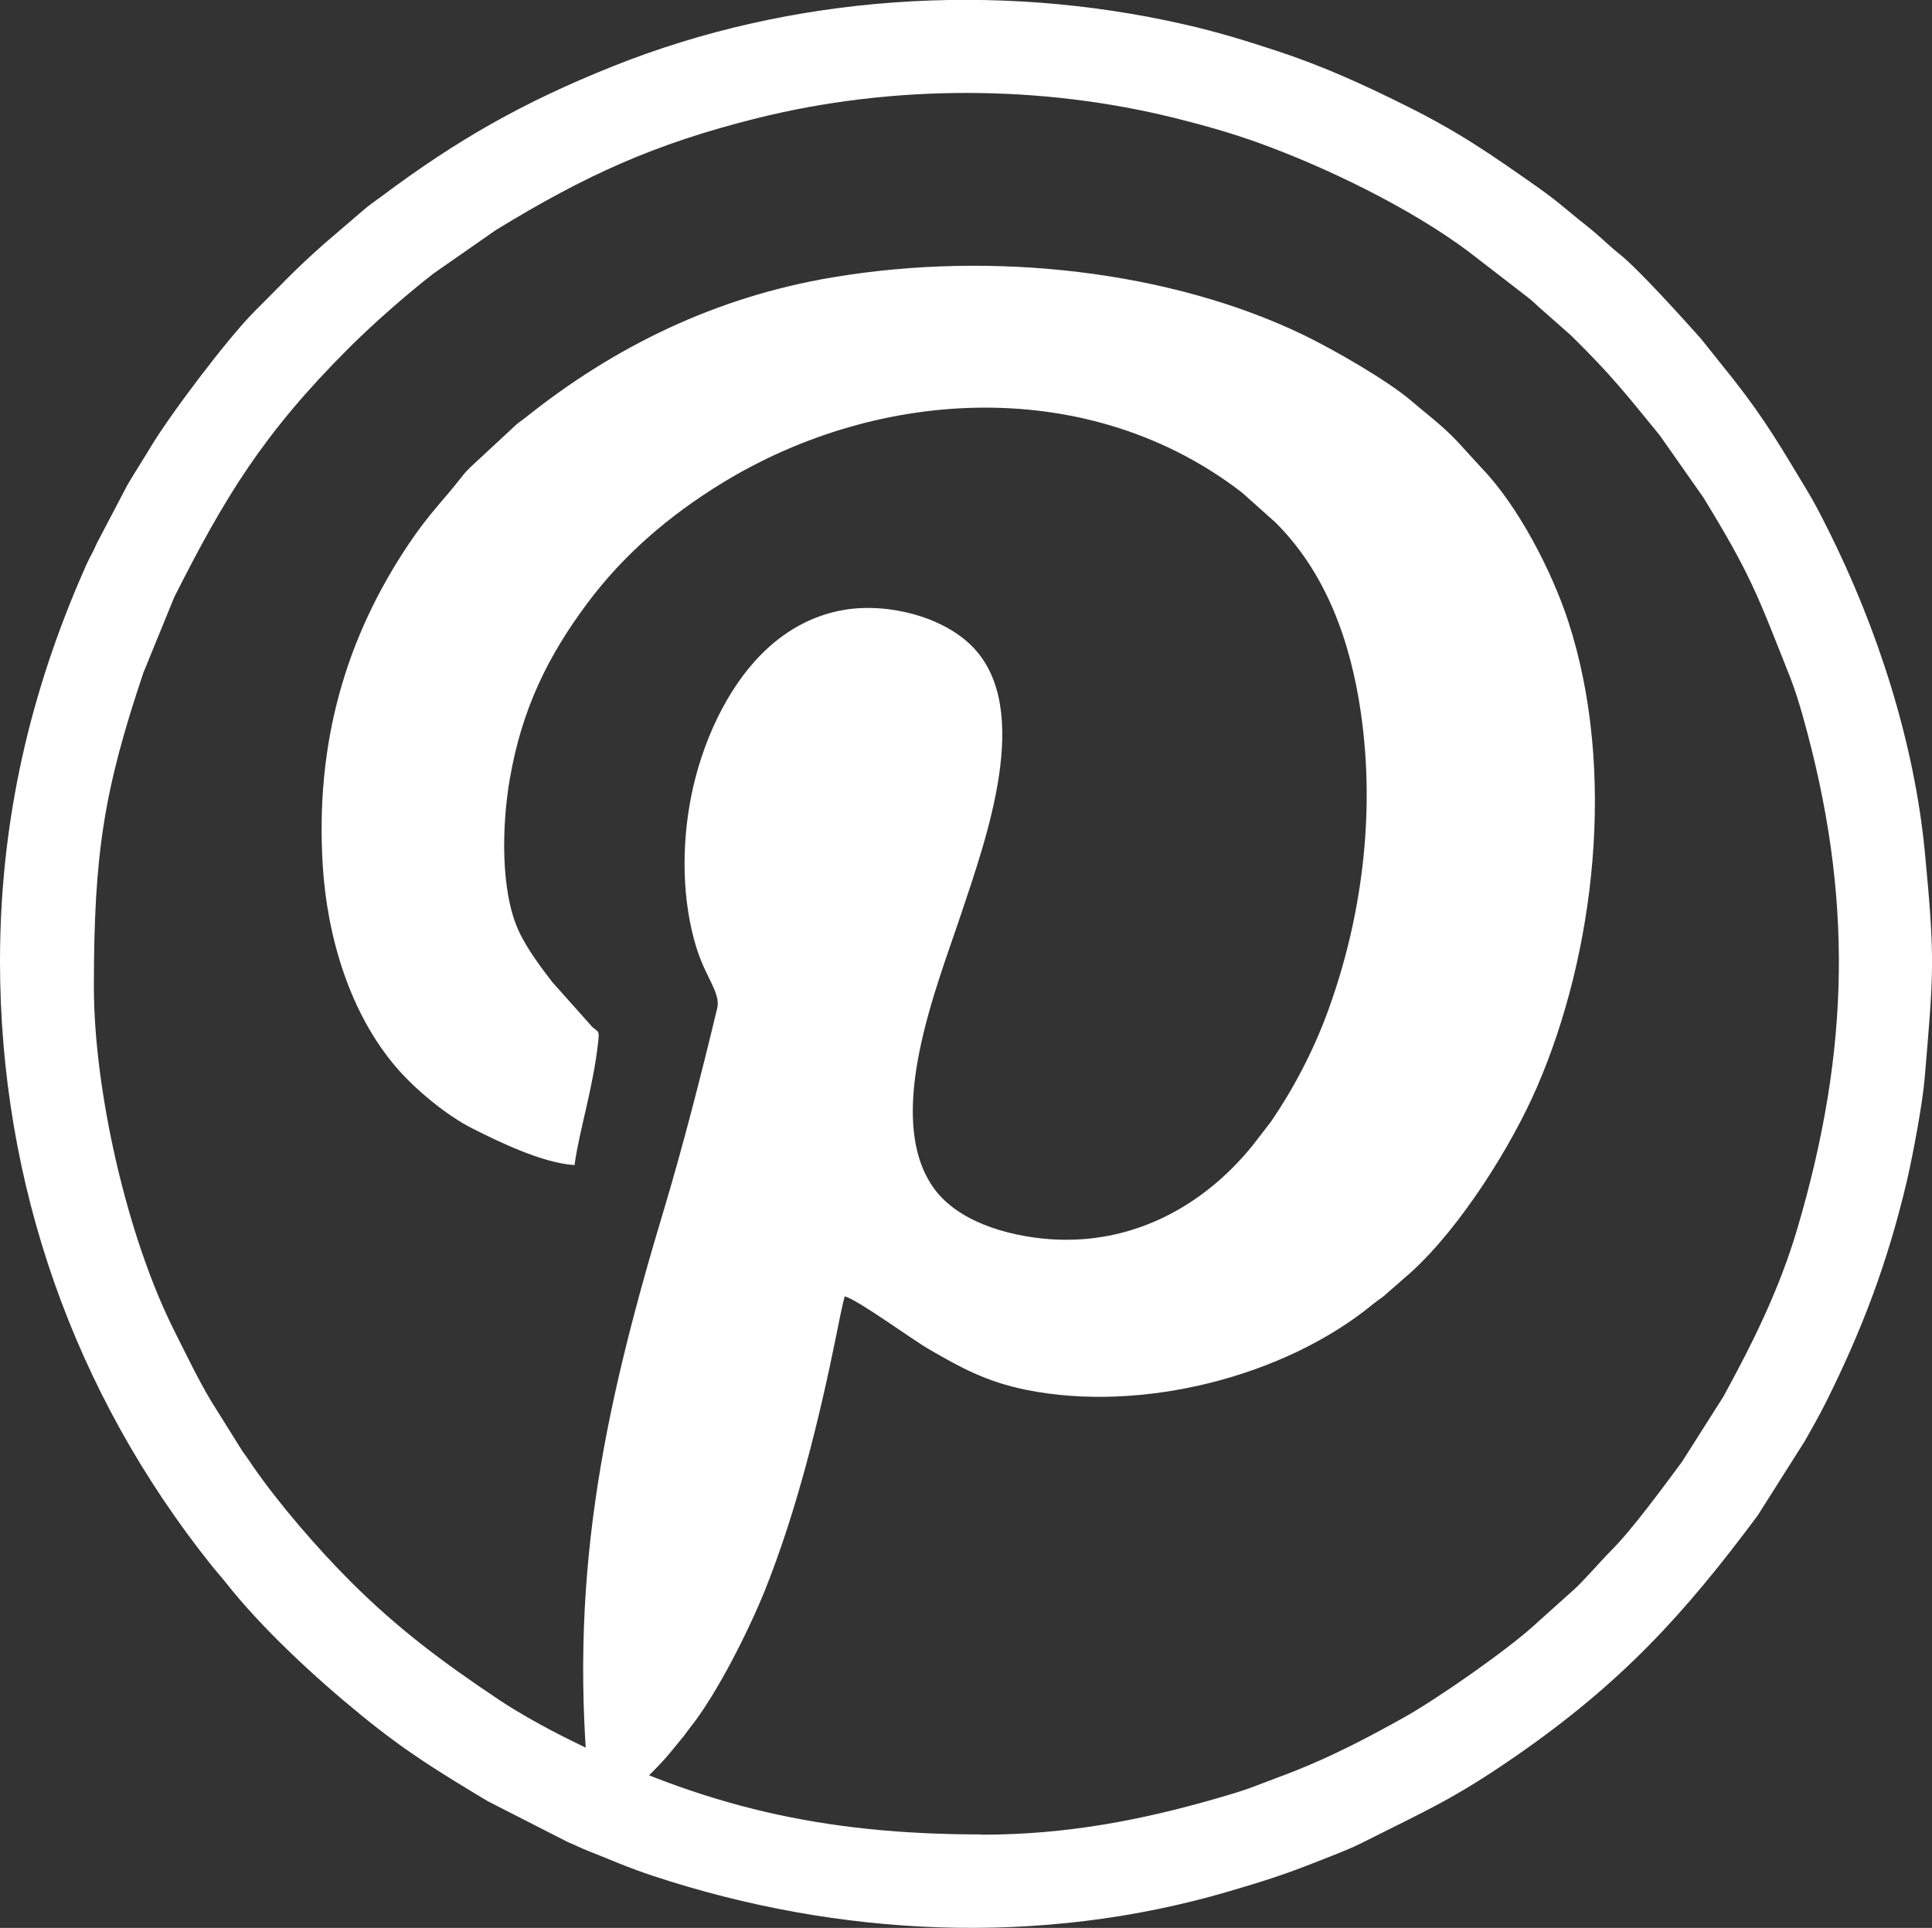 <?xml version="1.0" encoding="UTF-8"?><svg id="b" xmlns="http://www.w3.org/2000/svg" viewBox="0 0 233.98 233.5"><rect x="0" y="0" width="233.98" height="233.5" fill="#333333" stroke="none"/><g id="c"><path d="M118.89,222.18c-19.25,0-33.69-3.37-50.24-11.63-2.62-1.31-5.81-3.07-8.22-4.68-6.76-4.52-12.19-8.55-17.95-14.3-3.96-3.95-8.7-9.43-11.83-13.96-.49-.71-.78-1.17-1.28-1.83l-3.76-6.02c-1.62-2.69-2.99-5.58-4.44-8.46-5.82-11.5-9.8-29.31-9.8-41.78,0-16.22,1.23-23.84,5.99-38.03l3.74-9.16c6.13-12.15,10.81-19.86,21.17-30.2,2.89-2.89,6.91-6.42,10.17-8.96l7.6-5.3c10.87-6.64,19.14-10.43,31.62-13.55,16.35-4.08,34.35-4.09,50.72,0,3.55.89,6.8,1.81,9.96,2.95,8.27,2.98,18.49,7.94,25.51,13.2l7.28,5.62c.74.58,1.01.94,1.65,1.46l3.54,3.13c4.96,4.9,6.52,6.95,10.67,12.02l5.32,7.58c5.77,9.44,6.52,11.73,10.49,21.75.61,1.54,1.15,3.33,1.58,4.87,6.05,21.59,5.69,40.19-.7,61.88-2.16,7.32-5.36,13.78-8.97,20.38l-5.01,7.89c-2.18,2.95-6.1,8.29-8.59,10.76-1.25,1.24-3.56,3.96-4.8,4.99l-4.22,3.79c-3.32,3.1-12.03,9.18-16.13,11.46-4.42,2.46-8.44,4.57-13.14,6.44-1.62.64-3.04,1.14-4.67,1.78-1.61.63-3.14,1.06-4.89,1.57-8.96,2.58-18.04,4.37-28.35,4.37h0ZM0,116.4c0,27.09,9.02,52.39,25.57,73.14.58.73,1.13,1.32,1.72,2.07,4.39,5.58,10.81,11.53,16.52,16.18,5.52,4.5,9.3,6.77,15.23,10.35l9.72,4.96c.82.33,1.58.73,2.48,1.08,2.86,1.12,4.65,1.96,7.88,3.03,22.44,7.41,46.89,8.56,69.63,1.89,4.31-1.27,6.76-2.03,10.98-3.71,1.79-.72,3.51-1.33,5.17-2.17,7.82-3.94,11.12-5.3,18.64-10.5,12.91-8.93,20.49-17.29,29.33-29.17l5.69-8.99c.92-1.63,1.74-3.05,2.59-4.75,4.4-8.82,7.46-16.93,9.77-26.7.72-3.07,1.92-9.44,2.17-12.5,1.09-12.88,1.28-14.3.03-27.35-1.28-13.38-5.74-27.18-11.75-39.17-.85-1.69-1.62-3.21-2.57-4.77-3.04-5.03-4.96-8.39-8.77-13.25l-4.05-5.07c-2.28-2.56-7.6-8.44-9.81-10.2-1.41-1.12-2.46-2.23-3.95-3.4-2.36-1.85-3.36-2.87-6.1-4.8-5.83-4.09-9.39-6.58-15.96-9.85-5.02-2.5-9.91-4.73-15.3-6.51-3.75-1.24-7.35-2.36-11.41-3.28-22.89-5.23-47.62-3.58-69.23,5.07-10.89,4.36-18.83,8.88-28.05,15.78-.73.54-1.36.96-2.03,1.53l-4.91,4.21c-3.82,3.39-5.02,4.8-8.35,8.11-3.28,3.26-10.28,12.56-12.64,16.49-.9,1.5-1.84,2.95-2.79,4.55l-3.75,7.15c-.4.97-.85,1.67-1.24,2.54C4.59,81.59,0,97.4,0,116.4h0Z" style="fill:#fff; fill-rule:evenodd;"/><path d="M71.45,218.13c0,.87.3,1.67.31,2.49.6-.05.74-.33,1.2-.67.44-.33.74-.38,1.03-.73.21-.38-.02-.09.32-.4.49-.45,1.57-1.13,2.73-2.27,1.34-1.31,2.91-2.8,4.13-4.28l1.26-1.54c.52-.58.71-.95,1.22-1.58,3.2-4.05,7-11.6,8.99-16.54,3.81-9.5,6.57-20.63,8.64-30.88.15-.77.85-4.33,1.04-4.72,1.67.48,8.07,5.18,10.23,6.43,3.69,2.13,6.82,3.9,11.76,4.9,14.01,2.81,31.35-1.62,42.02-10.43.34-.28.75-.55,1.17-.86l3.41-2.98c6-5.46,12.15-15.28,15.24-22.43,6.98-16.12,9.65-38.29,3.79-56.35-1.99-6.13-6.12-14.07-10.5-18.6l-2.01-2.2c-2.37-2.69-3.96-3.76-6.51-5.94-2.95-2.52-9.53-6.28-13.05-7.98-16.02-7.73-37.49-10.26-57.02-6.98-14.21,2.38-26.47,8.4-37.2,16.98-.39.31-.69.49-1.15.88l-5.49,5.1c-.4.4-.61.6-.97,1.05-2.25,2.91-4.01,4.53-6.46,8.17-7.78,11.55-11.41,24.31-10.49,39.11.54,8.62,3.29,17.85,8.89,24.38,2.33,2.72,6.12,5.85,9.24,7.42,3.06,1.54,8.44,4.19,12.36,4.43.61-4.41,2.25-9.23,2.88-15.06.14-1.3-.02-1.04-.73-1.67l-4.84-5.43c-1.27-1.65-3.05-3.98-4.07-6.2-2.23-4.84-2.04-12.8-1.09-18.35,1.47-8.55,4.63-14.95,9.44-21.39,4.33-5.8,9.85-10.57,16.31-14.52,19.22-11.75,44.65-12.96,62.95,1.18l4.03,3.6c6.05,6.01,9.09,14.24,10.36,23.11,1.79,12.46.01,25.03-3.93,35.9-1.86,5.14-4.34,9.73-6.97,13.58l-2.24,2.9c-5.91,7.3-14.53,12.07-24.6,11.32-5.16-.39-11.31-2.18-14.17-6.43-5.82-8.64.58-24.21,3.49-32.95,3.01-9.06,8.73-24.76,1.43-32.32-3.59-3.72-10.35-5.4-15.57-4.52-4.06.68-7.42,2.72-10.05,5.38-4.22,4.24-7.24,10.78-8.52,17.3-1.17,5.95-1.09,12.6.65,18.23,1.14,3.68,2.96,5.5,2.52,7.34-1.9,7.94-4.17,16.8-6.48,24.49-7.5,24.94-11.65,45.22-8.9,71.54h0Z" style="fill:#fff; fill-rule:evenodd;"/></g></svg>